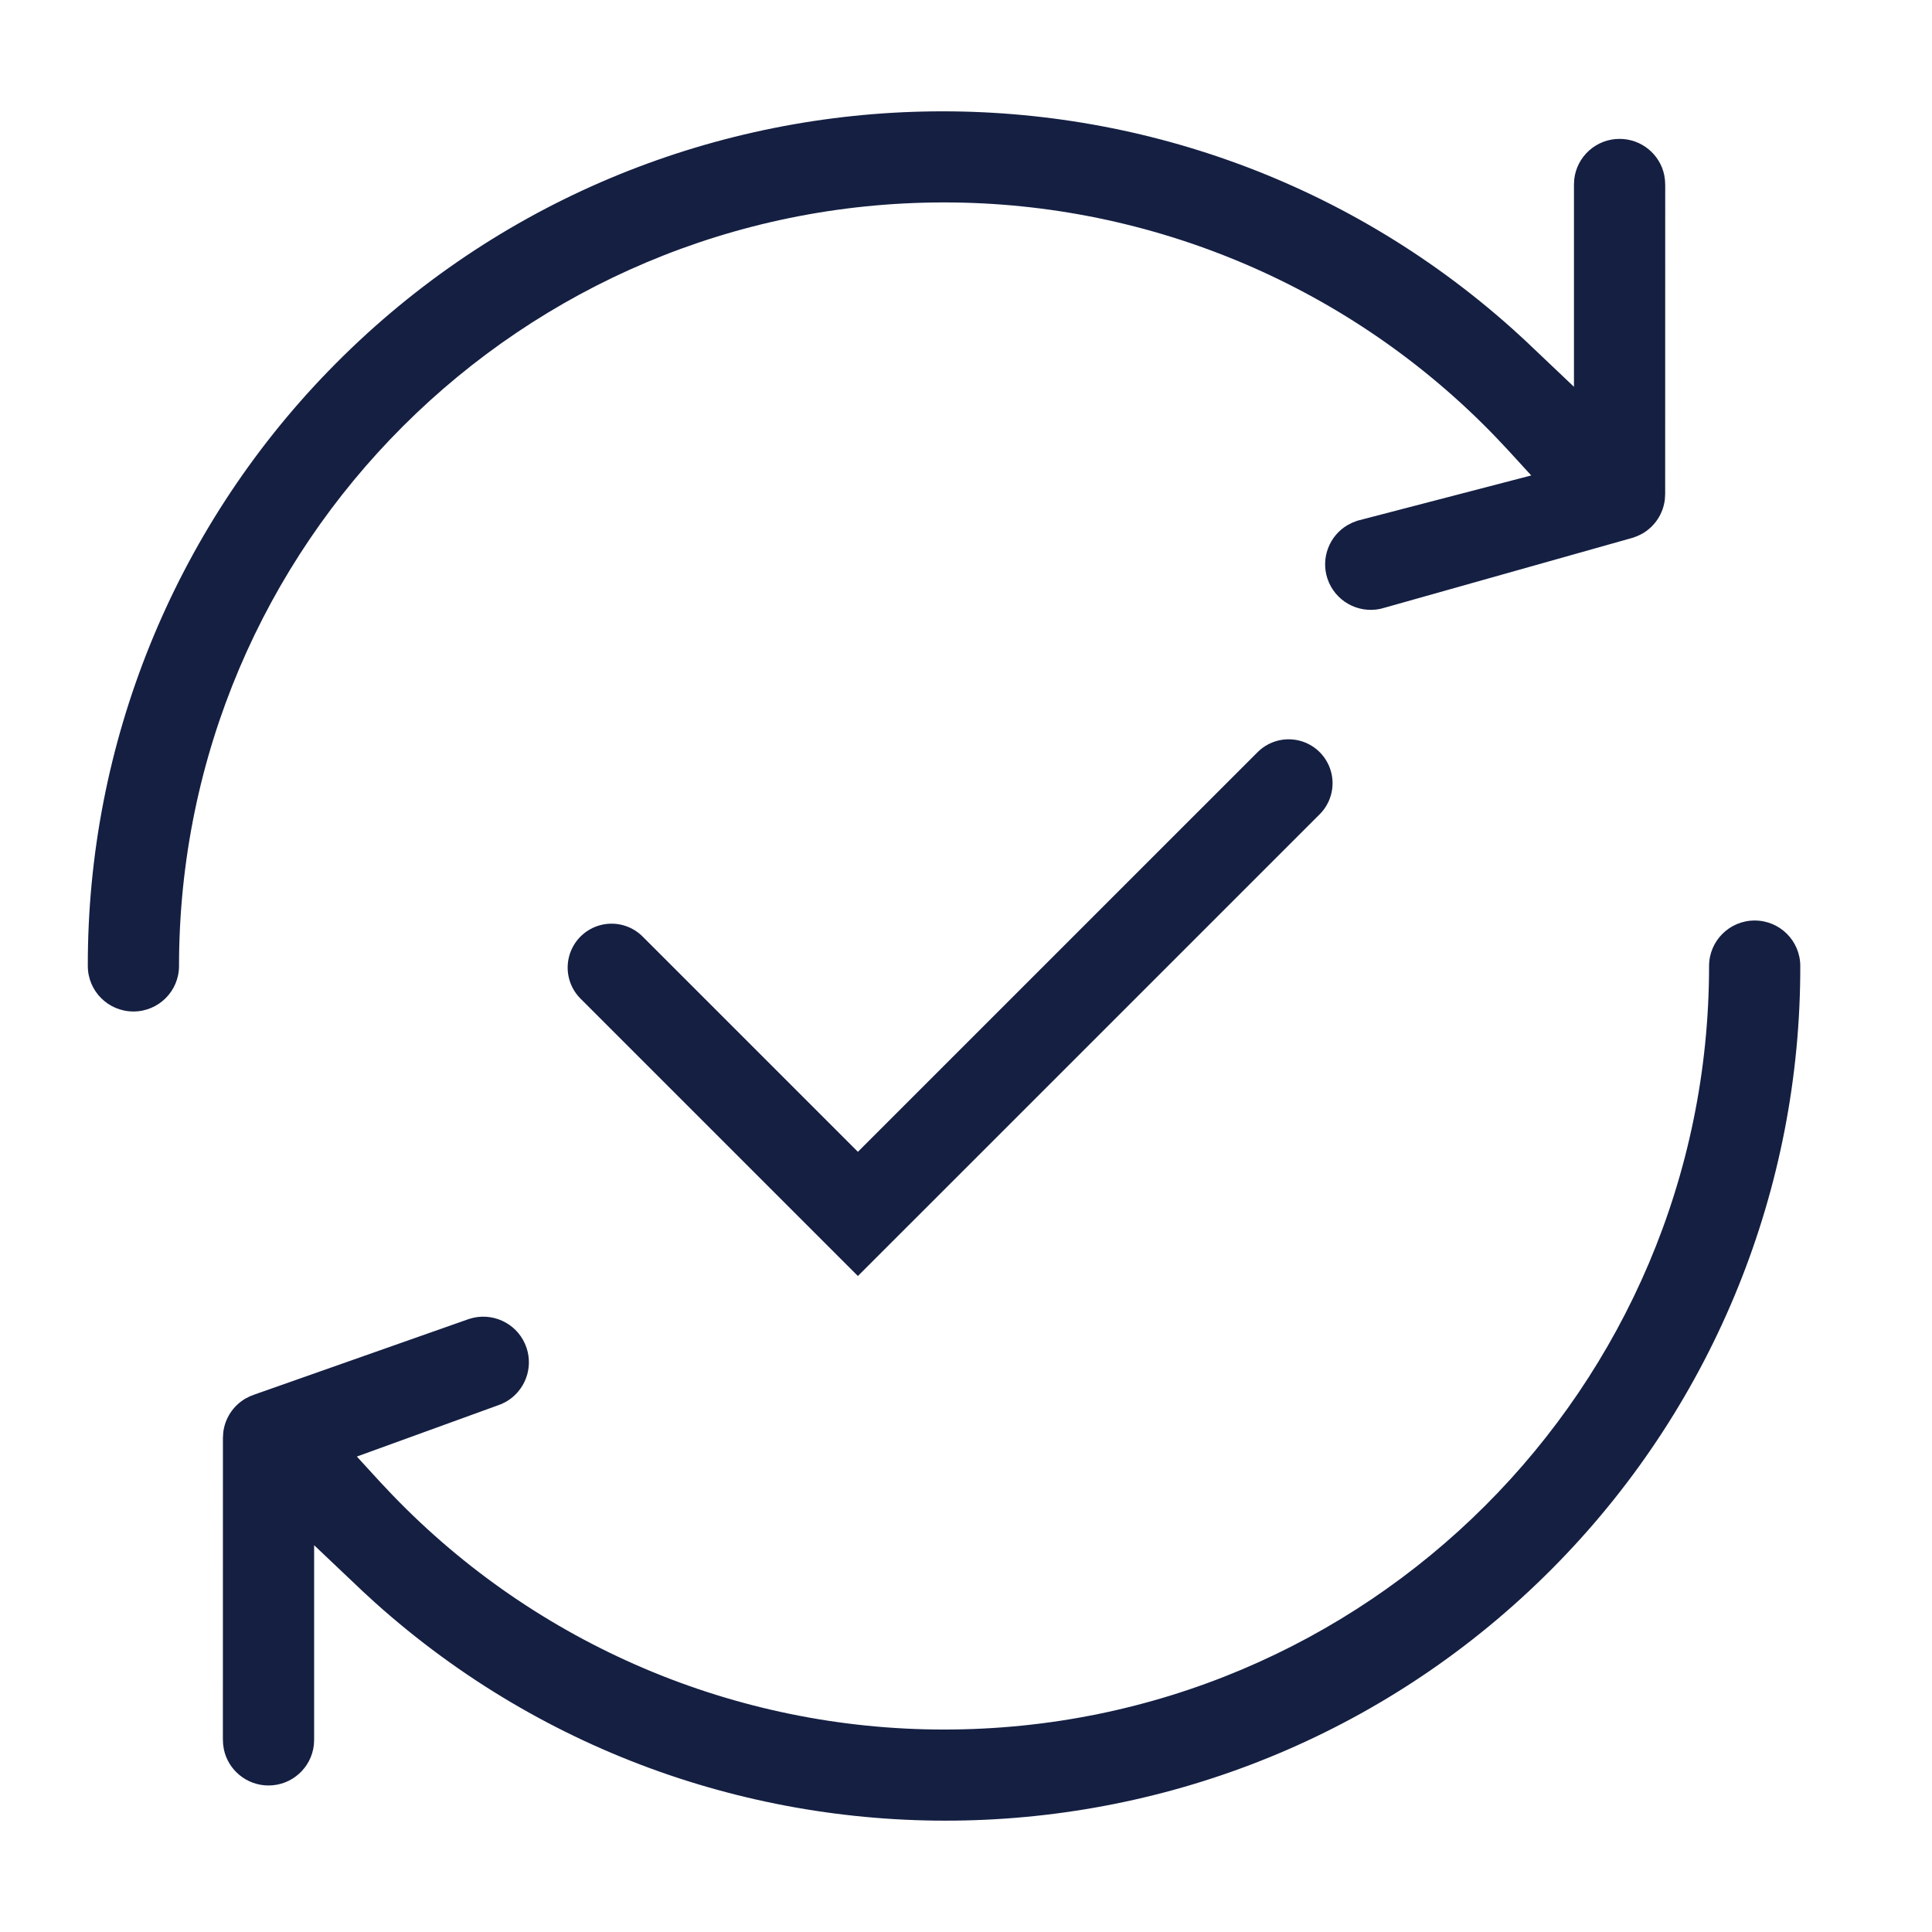 <?xml version="1.0" encoding="UTF-8"?>
<svg width="44px" height="44px" viewBox="0 0 44 44" version="1.1" xmlns="http://www.w3.org/2000/svg" xmlns:xlink="http://www.w3.org/1999/xlink">
    <title>2B3550C4-2949-496C-AAA4-A6F41E4A5751</title>
    <defs>
        <filter id="filter-1">
            <feColorMatrix in="SourceGraphic" type="matrix" values="0 0 0 0 1 0 0 0 0 1 0 0 0 0 1 0 0 0 1 0"></feColorMatrix>
        </filter>
    </defs>
    <g id="Page-1" stroke="none" stroke-width="1" fill="none" fill-rule="evenodd">
        <g id="Support-—-Desktop" transform="translate(-734, -2829)">
            <g id="Group-18" transform="translate(0, 2656)">
                <g id="Group-13" transform="translate(200, 40)">
                    <g id="PICTURE" transform="translate(534, 132)" filter="url(#filter-1)">
                        <g transform="translate(0, 1)" id="pic_serv_update">
                            <path d="M39.962,20.964 C40.535,20.964 41,21.428 41,22 C41.01,27.057 39.044,31.918 35.521,35.55 C28.228,43.07 16.301,43.454 8.545,36.501 L8.27,36.249 L7.154,35.191 L7.154,39.627 L7.148,39.74 C7.091,40.258 6.651,40.663 6.115,40.663 C5.615,40.663 5.193,40.308 5.097,39.833 L5.081,39.722 L5.076,39.604 L5.077,32.75 L5.084,32.627 C5.121,32.303 5.309,32.016 5.589,31.852 L5.698,31.797 L5.808,31.755 L10.677,30.04 L10.786,30.01 C11.299,29.899 11.823,30.189 11.992,30.697 C12.149,31.166 11.95,31.672 11.536,31.917 L11.428,31.972 L11.311,32.016 L8.127,33.172 L8.648,33.741 L8.935,34.045 C12.215,37.454 16.749,39.389 21.497,39.389 C31.119,39.391 38.921,31.606 38.923,22 C38.923,21.428 39.388,20.964 39.962,20.964 Z M36.885,3.163 C37.385,3.163 37.807,3.517 37.903,3.992 L37.919,4.104 L37.924,4.221 L37.923,11.25 L37.916,11.373 C37.879,11.697 37.691,11.983 37.412,12.148 L37.302,12.203 L37.192,12.245 L31.548,13.836 L31.438,13.866 C30.926,13.977 30.402,13.687 30.232,13.179 C30.076,12.71 30.274,12.203 30.689,11.959 L30.797,11.904 L30.913,11.859 L34.873,10.828 L34.352,10.259 L34.066,9.955 C30.785,6.546 26.251,4.611 21.504,4.61 C11.881,4.609 4.079,12.394 4.077,22 C4.077,22.572 3.612,23.036 3.039,23.036 C2.465,23.036 2,22.572 2,22 C1.99,16.943 3.956,12.082 7.479,8.45 C14.773,0.93 26.699,0.546 34.455,7.499 L34.731,7.751 L35.846,8.809 L35.846,4.199 L35.852,4.086 C35.909,3.567 36.349,3.163 36.885,3.163 Z" id="Shape" fill="#141F42" fill-rule="nonzero"></path>
                            <polyline id="Path-42" stroke="#141F42" stroke-width="2" stroke-linecap="round" points="13.928 22.036 19.538 27.646 29.348 17.837"></polyline>
                        </g>
                    </g>
                </g>
            </g>
        </g>
    </g>
</svg>